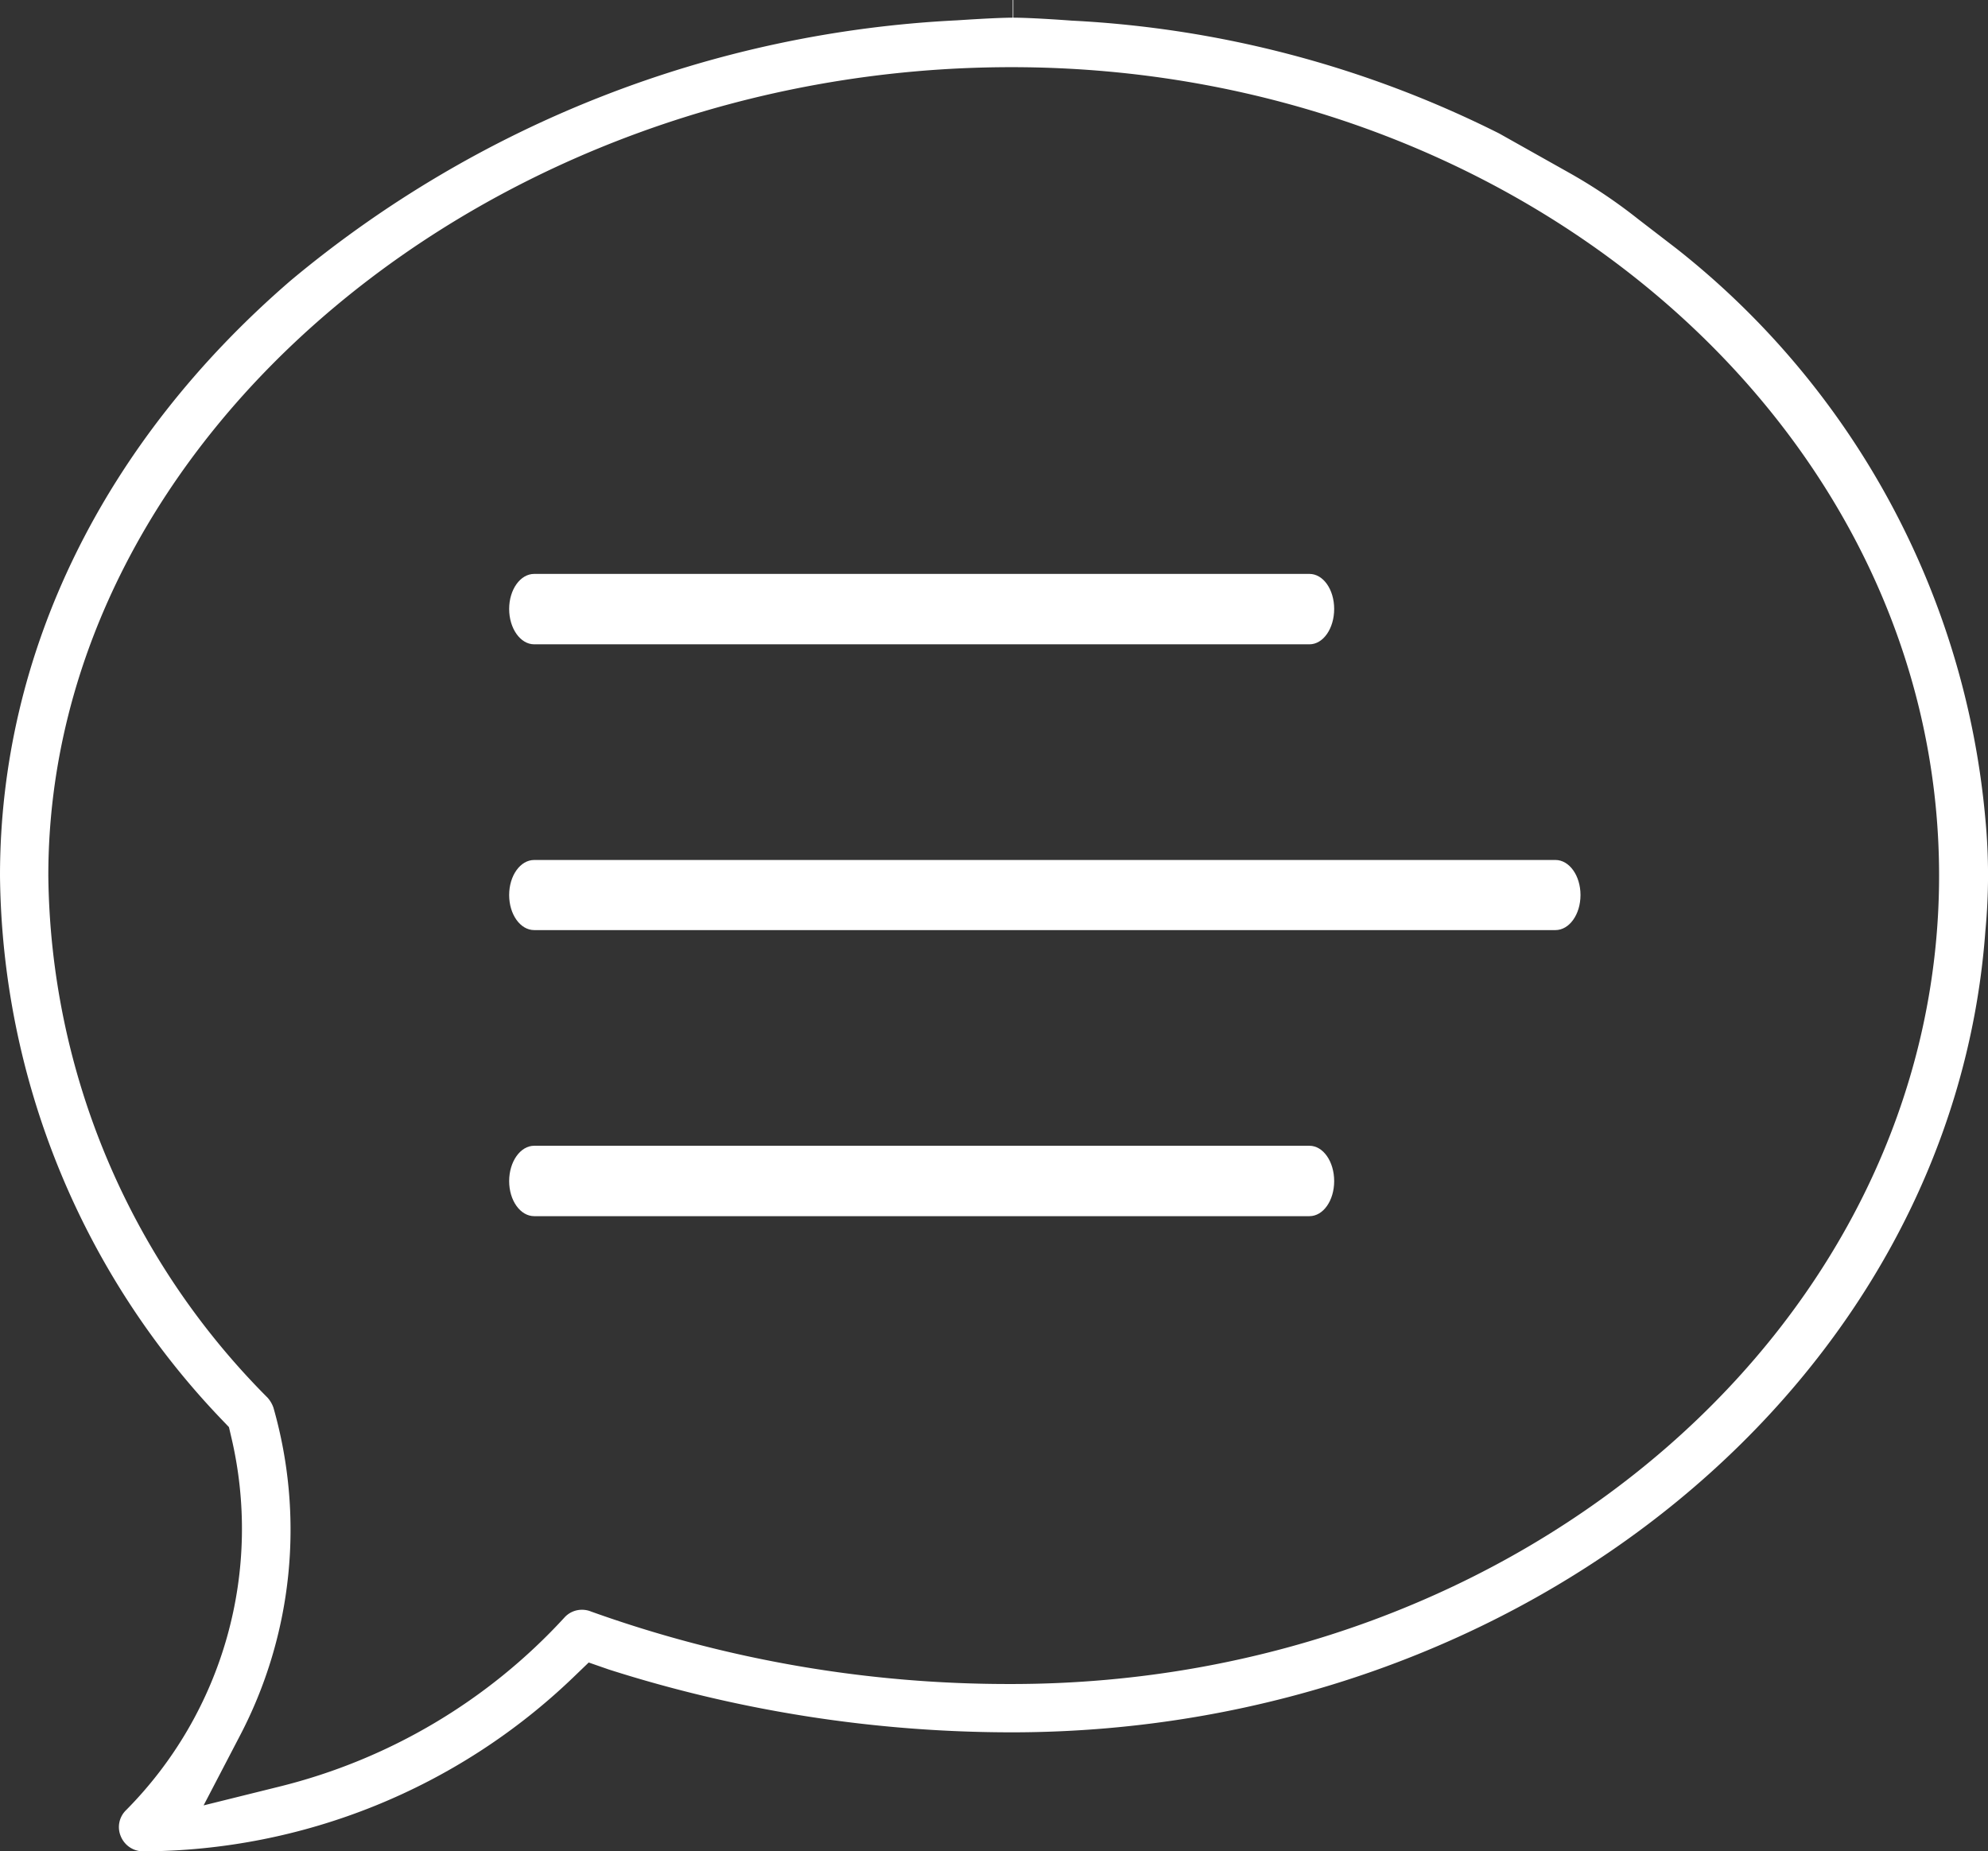 <svg xmlns="http://www.w3.org/2000/svg" viewBox="0 0 67.47 62.84"><rect x="0" y="0" width="67.47" height="62.84" fill="#333333" stroke="none"/><defs><style>.cls-1{fill:#fff;}</style></defs><title>Webchat-01</title><g id="Layer_2" data-name="Layer 2"><g id="Layer_5" data-name="Layer 5"><path class="cls-1" d="M18.13,21.87H44.44c.47,0,.84-.54.84-1.2s-.37-1.19-.84-1.19H18.13c-.47,0-.85.53-.85,1.19S17.66,21.87,18.13,21.87Z"/><path class="cls-1" d="M52.79,31.57c.47,0,.85-.53.85-1.19s-.38-1.19-.85-1.19H18.13c-.47,0-.85.53-.85,1.19s.38,1.19.85,1.19Z"/><path class="cls-1" d="M18.13,41.28H44.44c.47,0,.84-.53.84-1.19s-.37-1.2-.84-1.2H18.13c-.47,0-.85.54-.85,1.2S17.66,41.28,18.13,41.28Z"/><path class="cls-1" d="M34.39,0V.6c-.61,0-1.9.09-1.91.09A38.2,38.2,0,0,0,9.88,9.51C3.51,15,0,22.15,0,29.72A27.07,27.07,0,0,0,7.55,48.21l.22.23.07.3a13.56,13.56,0,0,1-3.56,12.7.8.8,0,0,0-.18.89.82.82,0,0,0,.76.51,21.18,21.18,0,0,0,14.59-5.9l.53-.51.69.24A45,45,0,0,0,34.33,58.8c17.41,0,31.93-11.94,33.05-27.19a20.06,20.06,0,0,0,0-3.82A27.79,27.79,0,0,0,56.9,8.44l-1.3-1a17.81,17.81,0,0,0-2.3-1.55L50.88,4.53A36.41,36.41,0,0,0,36.37.7s-1.32-.1-2-.1V0ZM65.81,29.72c0,15.13-14.12,27.44-31.48,27.44A42,42,0,0,1,20.06,54.7a.81.81,0,0,0-.31-.06.8.8,0,0,0-.6.27,19.47,19.47,0,0,1-9.66,5.73l-2.58.64,1.23-2.36A15.08,15.08,0,0,0,9.28,47.78a1,1,0,0,0-.2-.34A25.45,25.45,0,0,1,1.64,29.72c0-14.87,15-27.44,32.69-27.44C51.69,2.28,65.81,14.59,65.81,29.72Z"/></g></g></svg>